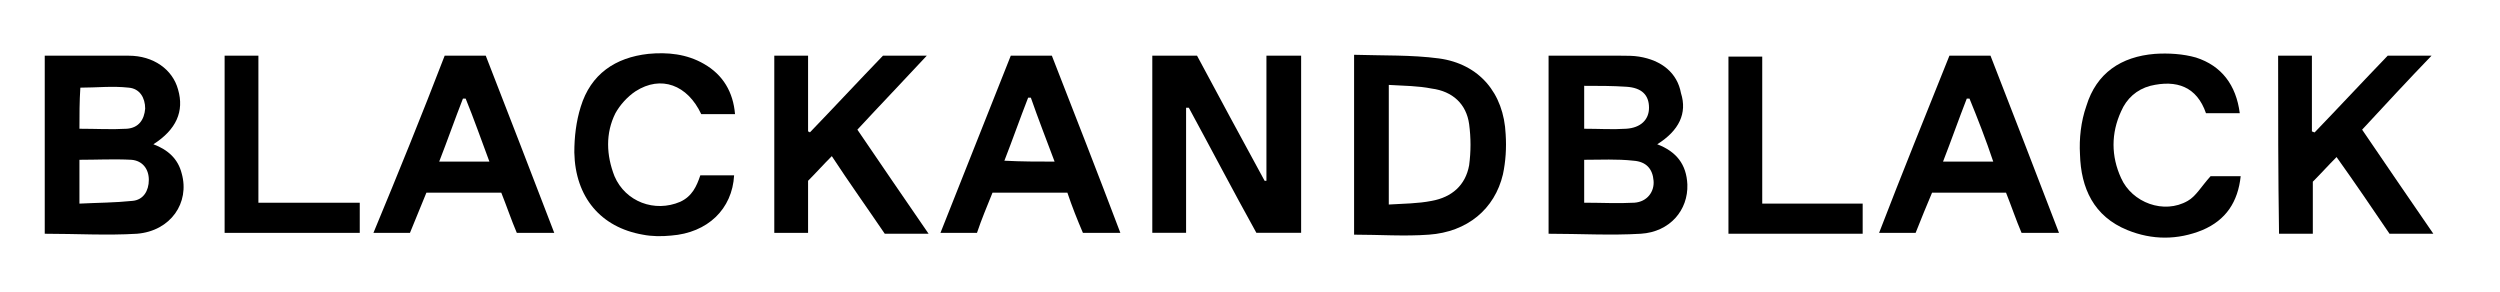 <svg xmlns="http://www.w3.org/2000/svg" xmlns:xlink="http://www.w3.org/1999/xlink" id="Layer_1" x="0px" y="0px" viewBox="0 0 273.8 32" style="enable-background:new 0 0 273.8 32;" xml:space="preserve"><g>	<path d="M129.9,11.8c0,4.5,0,9.1,0,13.7c-1.3,0-2.4,0-3.7,0c0-6.5,0-12.9,0-19.4c1.6,0,3.2,0,4.9,0c2.4,4.5,4.9,9.1,7.4,13.7   c0.1,0,0.1,0,0.2,0c0-4.5,0-9.1,0-13.7c1.3,0,2.5,0,3.8,0c0,6.4,0,12.9,0,19.4c-1.6,0-3.2,0-4.9,0c-2.5-4.5-4.9-9.1-7.4-13.7   C130.1,11.8,130,11.8,129.9,11.8z"></path>	<path d="M4.9,25.6c0-6.6,0-13,0-19.5c1.9,0,3.8,0,5.7,0c1.2,0,2.3,0,3.5,0c2.7,0,4.8,1.5,5.4,3.7c0.7,2.4-0.2,4.4-2.7,6   c1.6,0.6,2.7,1.6,3.1,3.2c0.9,3.2-1.2,6.3-4.9,6.6C11.7,25.8,8.4,25.6,4.9,25.6z M8.7,17.5c0,1.6,0,3.1,0,4.8   c2-0.1,3.9-0.1,5.8-0.3c1.2-0.1,1.8-1.1,1.8-2.3c0-1.2-0.7-2.1-1.9-2.2C12.5,17.4,10.6,17.5,8.7,17.5z M8.7,14.1   c1.8,0,3.5,0.1,5.2,0c1.3-0.1,1.9-1,2-2.2c0-1.2-0.6-2.2-1.8-2.3c-1.8-0.2-3.5,0-5.3,0C8.7,11.1,8.7,12.6,8.7,14.1z"></path>	<path d="M181.5,15.8c2.1,0.8,3.2,2.2,3.3,4.4c0.1,2.8-1.9,5.2-5.1,5.4c-3.3,0.2-6.7,0-10.1,0c0-6.5,0-12.9,0-19.5   c2.7,0,5.3,0,7.9,0c0.7,0,1.4,0,2,0.1c2.5,0.4,4.2,1.8,4.6,4C184.8,12.4,183.9,14.3,181.5,15.8z M173.5,17.5c0,1.5,0,3.1,0,4.7   c1.9,0,3.7,0.1,5.5,0c1.4-0.1,2.2-1.2,2.1-2.4c-0.1-1.3-0.8-2.1-2.2-2.2C177.1,17.4,175.3,17.5,173.5,17.5z M173.5,9.4   c0,1.6,0,3.1,0,4.7c1.6,0,3.1,0.1,4.6,0c1.6-0.1,2.5-1,2.5-2.3c0-1.4-0.8-2.2-2.5-2.3C176.6,9.4,175.1,9.4,173.5,9.4z"></path>	<path d="M148.3,6c3.2,0.1,6.3,0,9.3,0.4c4.4,0.6,7.1,3.8,7.3,8.3c0.1,1.5,0,3-0.3,4.4c-0.9,3.8-3.9,6.3-8.1,6.6   c-2.7,0.2-5.4,0-8.2,0C148.3,19.1,148.3,12.7,148.3,6z M152.1,9.3c0,4.5,0,8.7,0,13.1c1.6-0.1,3.2-0.1,4.7-0.4   c2.2-0.4,3.7-1.7,4.1-3.9c0.2-1.5,0.2-3,0-4.5c-0.3-2.2-1.8-3.6-4.1-3.9C155.3,9.4,153.8,9.4,152.1,9.3z"></path>	<path d="M91.1,17.1c-1,1-1.7,1.8-2.6,2.7c0,1.9,0,3.8,0,5.7c-1.2,0-2.4,0-3.7,0c0-6.4,0-12.9,0-19.4c1.2,0,2.4,0,3.7,0   c0,2.8,0,5.5,0,8.3c0.1,0,0.2,0.1,0.2,0.1c2.7-2.8,5.3-5.6,8-8.4c1.5,0,3,0,4.8,0c-2.6,2.8-5.1,5.4-7.6,8.1   c2.6,3.8,5.1,7.5,7.8,11.4c-1.7,0-3.2,0-4.8,0C95,22.8,93,20,91.1,17.1z"></path>	<path d="M249.5,6.1c1.2,0,2.4,0,3.7,0c0,2.8,0,5.5,0,8.3c0.1,0,0.2,0.1,0.3,0.1c2.7-2.8,5.3-5.6,8-8.4c1.5,0,3,0,4.8,0   c-2.6,2.7-5.1,5.4-7.6,8.1c2.6,3.8,5.1,7.5,7.8,11.4c-1.7,0-3.2,0-4.8,0c-1.9-2.8-3.8-5.6-5.8-8.4c-0.9,0.9-1.7,1.8-2.6,2.7   c0,1.9,0,3.8,0,5.7c-1.2,0-2.4,0-3.7,0C249.5,19.1,249.5,12.7,249.5,6.1z"></path>	<path d="M48.7,6.1c1.5,0,3,0,4.5,0c2.5,6.4,5,12.9,7.5,19.4c-1.4,0-2.7,0-4.1,0c-0.6-1.4-1.1-2.9-1.7-4.4c-2.7,0-5.4,0-8.2,0   c-0.6,1.5-1.2,2.9-1.8,4.4c-1.3,0-2.6,0-4,0C43.6,19,46.2,12.6,48.7,6.1z M51,10.8c-0.1,0-0.2,0-0.3,0c-0.9,2.3-1.7,4.6-2.6,6.9   c1.9,0,3.6,0,5.5,0C52.7,15.3,51.9,13,51,10.8z"></path>	<path d="M108.7,21.1c-0.6,1.5-1.2,2.9-1.7,4.4c-1.3,0-2.6,0-4,0c2.6-6.5,5.1-12.9,7.7-19.4c1.5,0,2.9,0,4.5,0   c2.5,6.4,5,12.8,7.5,19.4c-1.4,0-2.7,0-4.1,0c-0.6-1.4-1.2-2.9-1.7-4.4C114.1,21.1,111.4,21.1,108.7,21.1z M115.5,17.7   c-0.9-2.4-1.8-4.7-2.6-7c-0.1,0-0.2,0-0.3,0c-0.9,2.3-1.7,4.6-2.6,6.9C111.9,17.7,113.6,17.7,115.5,17.7z"></path>	<path d="M213.5,6.1c1.5,0,2.9,0,4.5,0c2.5,6.4,5,12.9,7.5,19.4c-1.4,0-2.7,0-4.1,0c-0.6-1.4-1.1-2.9-1.7-4.4c-2.7,0-5.4,0-8.1,0   c-0.6,1.4-1.2,2.9-1.8,4.4c-1.3,0-2.6,0-4,0C208.3,19,210.9,12.6,213.5,6.1z M215.7,10.8c-0.1,0-0.2,0-0.3,0   c-0.9,2.3-1.7,4.6-2.6,6.9c1.9,0,3.6,0,5.5,0C217.5,15.3,216.6,13,215.7,10.8z"></path>	<path d="M76.7,19.2c1.3,0,2.5,0,3.7,0c-0.2,3.7-2.9,6.3-6.9,6.6c-1,0.1-2.1,0.1-3.1-0.1c-4.6-0.8-7.4-4.1-7.5-9   c0-1.7,0.2-3.4,0.7-5c1.1-3.6,3.8-5.4,7.4-5.8c2.1-0.2,4.2,0,6.1,1.1c2.1,1.2,3.2,3.1,3.4,5.5c-1.3,0-2.5,0-3.7,0   c-1.5-3.2-4.4-4.3-7.2-2.5c-0.9,0.6-1.7,1.5-2.2,2.4c-1.1,2.2-1,4.6-0.1,6.9c1.2,2.8,4.4,4,7.2,2.8C75.8,21.5,76.3,20.4,76.7,19.2z   "></path>	<path d="M245.3,12.4c-1.3,0-2.5,0-3.7,0c-1-2.9-3.2-3.7-6.1-3c-1.5,0.4-2.6,1.4-3.2,2.8c-1.1,2.4-1.1,4.9,0,7.3   c1.2,2.7,4.7,4,7.3,2.5c0.9-0.5,1.5-1.6,2.5-2.7c0.8,0,2,0,3.3,0c-0.3,2.8-1.6,4.8-4.2,5.9c-2.7,1.1-5.5,1.1-8.2,0   c-3.7-1.5-5.1-4.6-5.2-8.3c-0.1-1.7,0.1-3.6,0.7-5.3c1.1-3.6,3.8-5.4,7.5-5.7c1.5-0.1,3.1,0,4.5,0.4   C243.3,7.2,244.9,9.3,245.3,12.4z"></path>	<path d="M24.6,25.5c0-6.4,0-12.9,0-19.4c1.2,0,2.4,0,3.7,0c0,5.3,0,10.6,0,16.1c3.7,0,7.4,0,11.1,0c0,1.2,0,2.2,0,3.3   C34.4,25.5,29.5,25.5,24.6,25.5z"></path>	<path d="M193,22.3c3.8,0,7.4,0,11,0c0,1.1,0,2.2,0,3.3c-4.9,0-9.8,0-14.7,0c0-6.4,0-12.9,0-19.4c1.2,0,2.4,0,3.7,0   C193,11.5,193,16.8,193,22.3z"></path></g></svg>